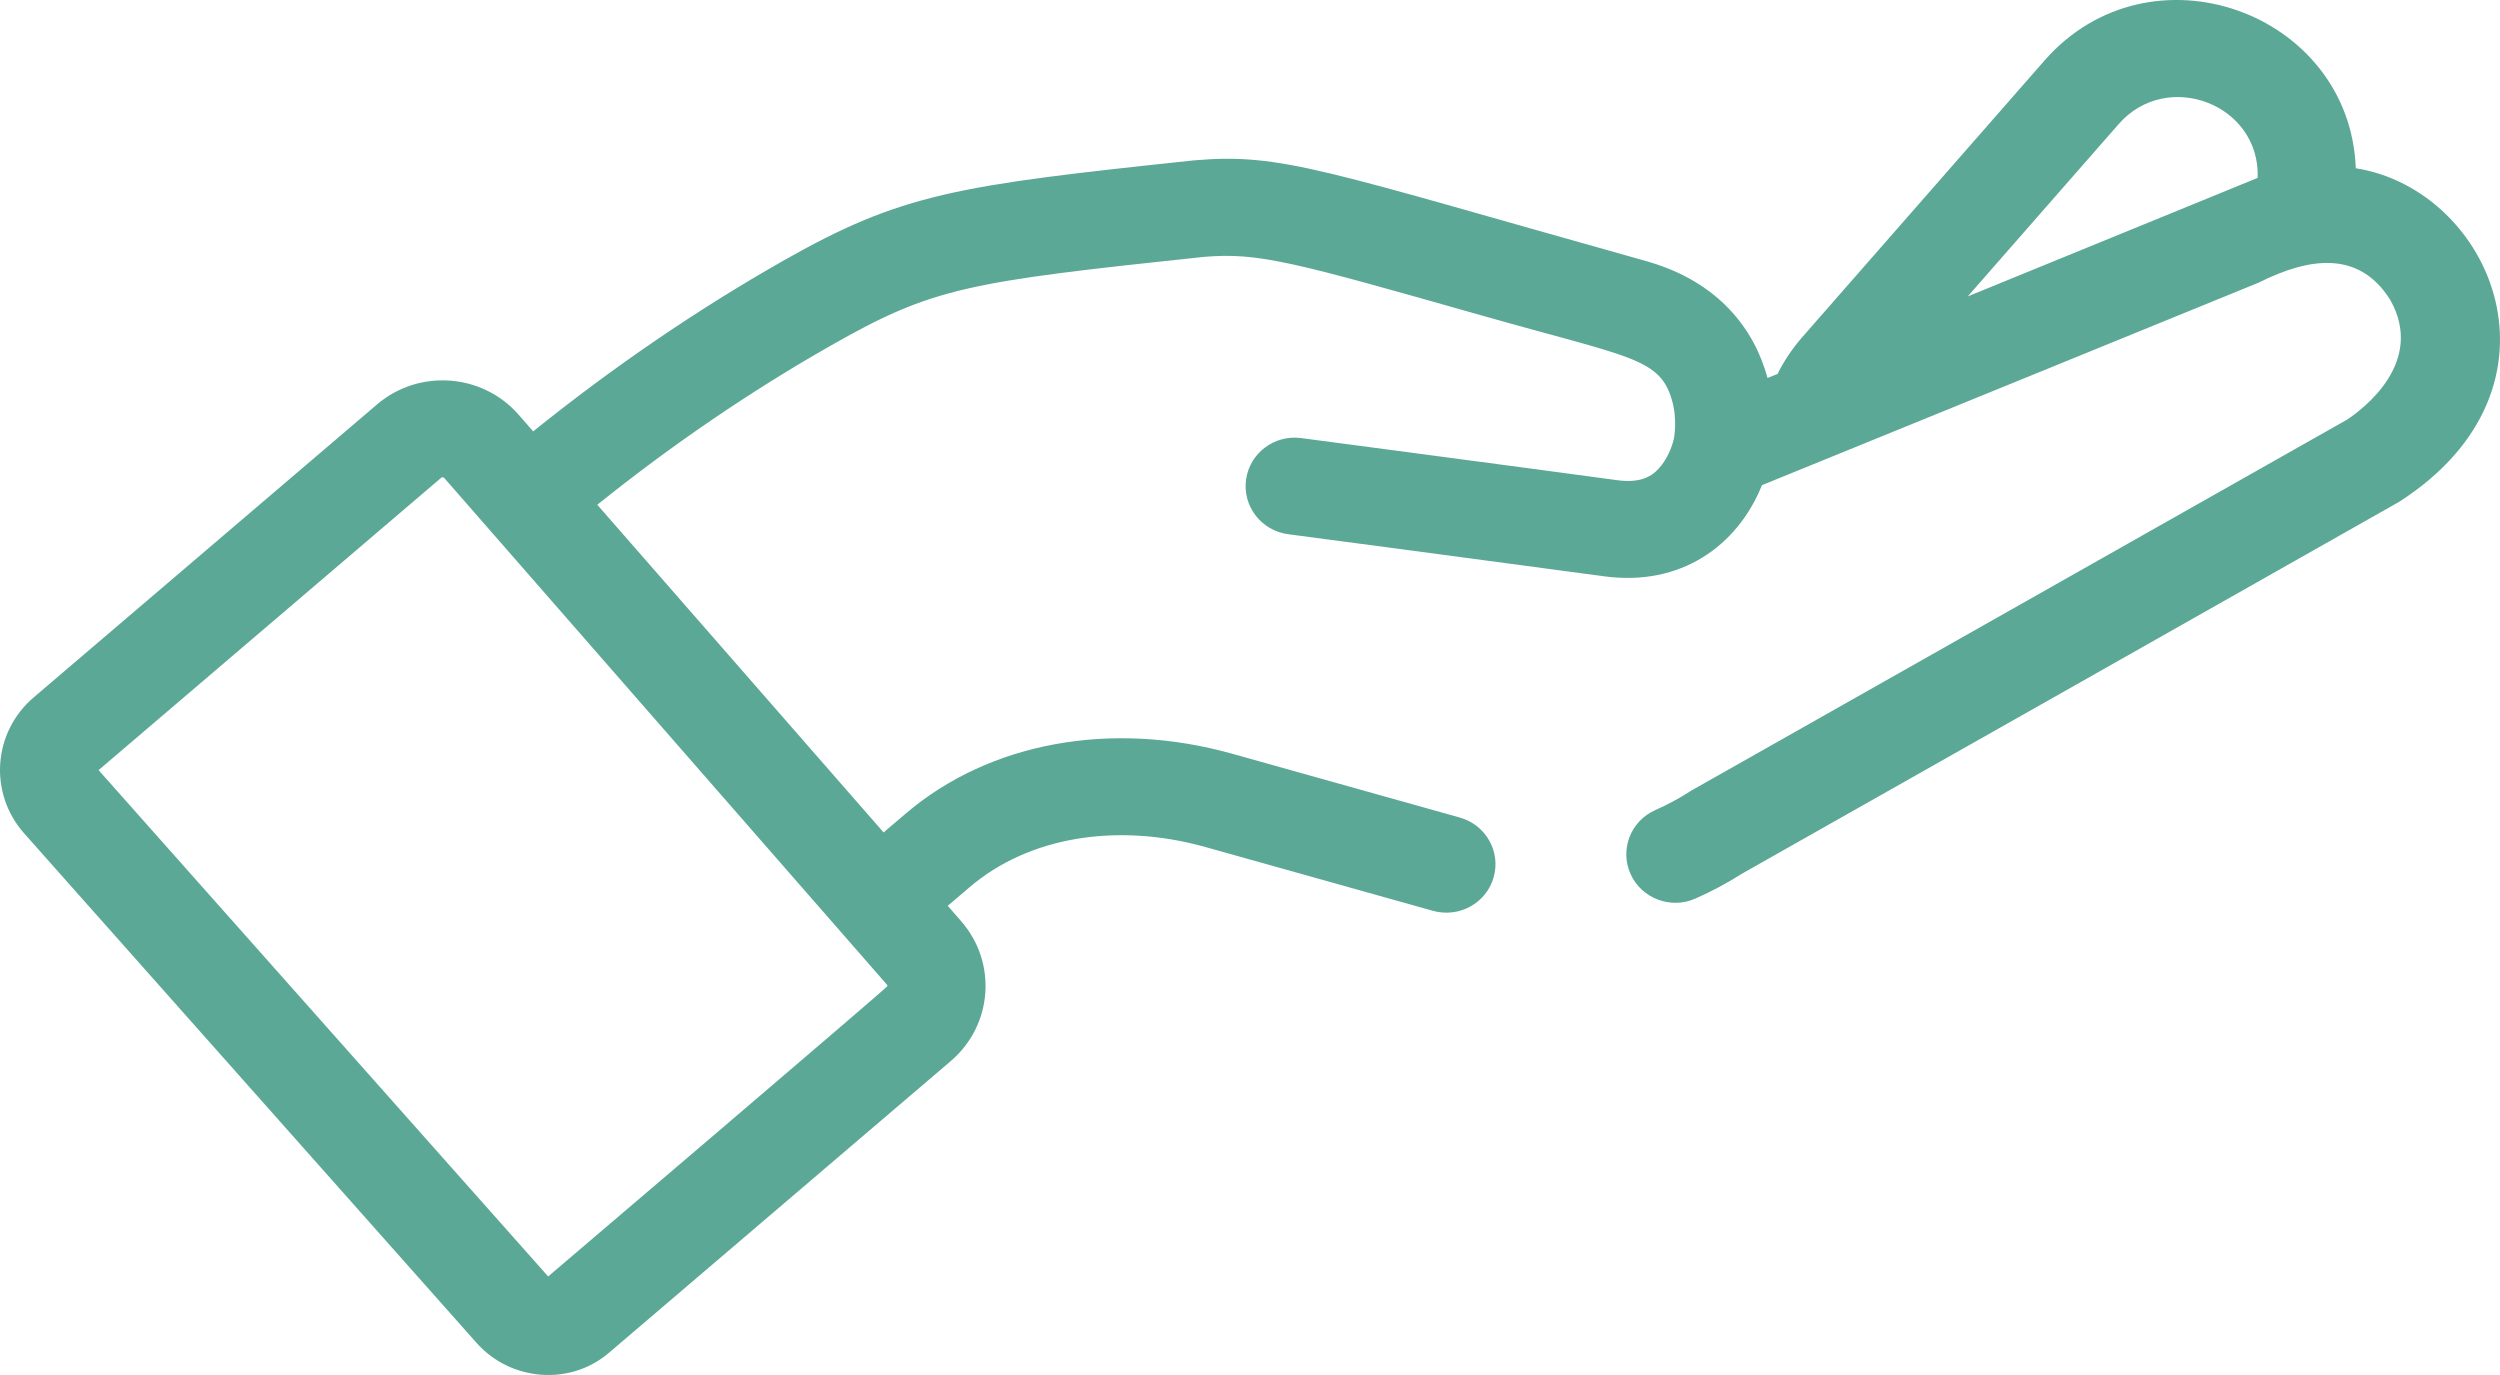<?xml version="1.0" encoding="UTF-8"?>
<svg width="60px" height="33px" viewBox="0 0 60 33" version="1.1" xmlns="http://www.w3.org/2000/svg" xmlns:xlink="http://www.w3.org/1999/xlink">
    <!-- Generator: Sketch 53.1 (72631) - https://sketchapp.com -->
    <title>Shape</title>
    <desc>Created with Sketch.</desc>
    <g id="Bravo-foundation" stroke="none" stroke-width="1" fill="none" fill-rule="evenodd">
        <g transform="translate(-690, -855)" fill="#5CA896" fill-rule="nonzero" id="Group-3">
            <g transform="translate(582, 738)">
                <g id="charity" transform="translate(108, 0)">
                    <path d="M56.539,121.038 C56.397,117.285 51.605,115.556 49.067,118.454 L43.252,125.094 C43.017,125.363 42.819,125.658 42.661,125.974 L42.421,126.072 C42.108,124.91 41.251,123.754 39.5,123.264 C31.778,121.099 30.771,120.665 28.667,120.848 C28.66,120.848 28.652,120.849 28.644,120.85 C22.951,121.453 21.646,121.638 18.778,123.269 C16.715,124.442 14.708,125.814 12.796,127.353 L12.446,126.952 C11.578,125.959 10.053,125.848 9.048,126.707 L0.809,133.737 C-0.173,134.574 -0.275,136.038 0.58,137.001 L11.438,149.23 C12.251,150.146 13.665,150.26 14.588,149.489 C14.592,149.486 14.606,149.474 14.61,149.471 L22.818,142.466 C23.826,141.606 23.937,140.104 23.067,139.108 L22.746,138.74 L23.275,138.289 C24.68,137.089 26.795,136.731 28.931,137.329 L34.392,138.86 C35.018,139.035 35.669,138.677 35.847,138.058 C36.024,137.44 35.661,136.796 35.035,136.621 L29.574,135.09 C26.673,134.277 23.743,134.814 21.736,136.527 L21.206,136.978 L14.335,129.114 C16.133,127.671 18.018,126.386 19.953,125.286 C22.395,123.897 23.215,123.766 28.884,123.166 C30.209,123.052 31.038,123.288 35.581,124.577 C39.101,125.577 39.828,125.582 40.125,126.596 C40.264,127.068 40.175,127.518 40.176,127.518 C40.118,127.768 40.009,127.989 39.889,128.15 C39.713,128.383 39.448,128.611 38.817,128.525 C36.588,128.222 31.282,127.521 31.228,127.514 C30.582,127.429 29.991,127.876 29.905,128.513 C29.819,129.15 30.271,129.736 30.916,129.821 C30.969,129.828 36.272,130.529 38.496,130.831 C40.335,131.082 41.699,130.103 42.287,128.644 C42.346,128.62 54.147,123.813 54.204,123.785 C55.448,123.161 56.623,123.018 57.364,124.194 C58.216,125.7 56.704,126.824 56.323,127.075 L40.613,135.962 C40.606,135.966 40.599,135.97 40.593,135.974 C40.58,135.981 40.566,135.99 40.554,135.998 C40.294,136.165 40.017,136.314 39.729,136.441 C39.135,136.703 38.869,137.391 39.134,137.978 C39.4,138.565 40.097,138.828 40.69,138.566 C41.081,138.393 41.46,138.19 41.811,137.966 C41.858,137.94 57.538,129.071 57.583,129.042 C61.854,126.293 59.8,121.554 56.539,121.038 Z M21.284,140.629 C21.289,140.634 21.299,140.646 21.297,140.668 C21.295,140.702 13.183,147.613 13.156,147.635 L2.366,135.483 L10.587,128.468 C10.592,128.464 10.606,128.453 10.626,128.455 C10.649,128.457 10.659,128.468 10.663,128.473 C11.772,129.743 20.147,139.328 21.284,140.629 Z M47.226,124.114 L50.848,119.978 C52.011,118.649 54.249,119.502 54.184,121.269 C54.184,121.269 47.227,124.113 47.226,124.114 Z" id="Shape"></path>
                </g>
            </g>
        </g>
    </g>
</svg>